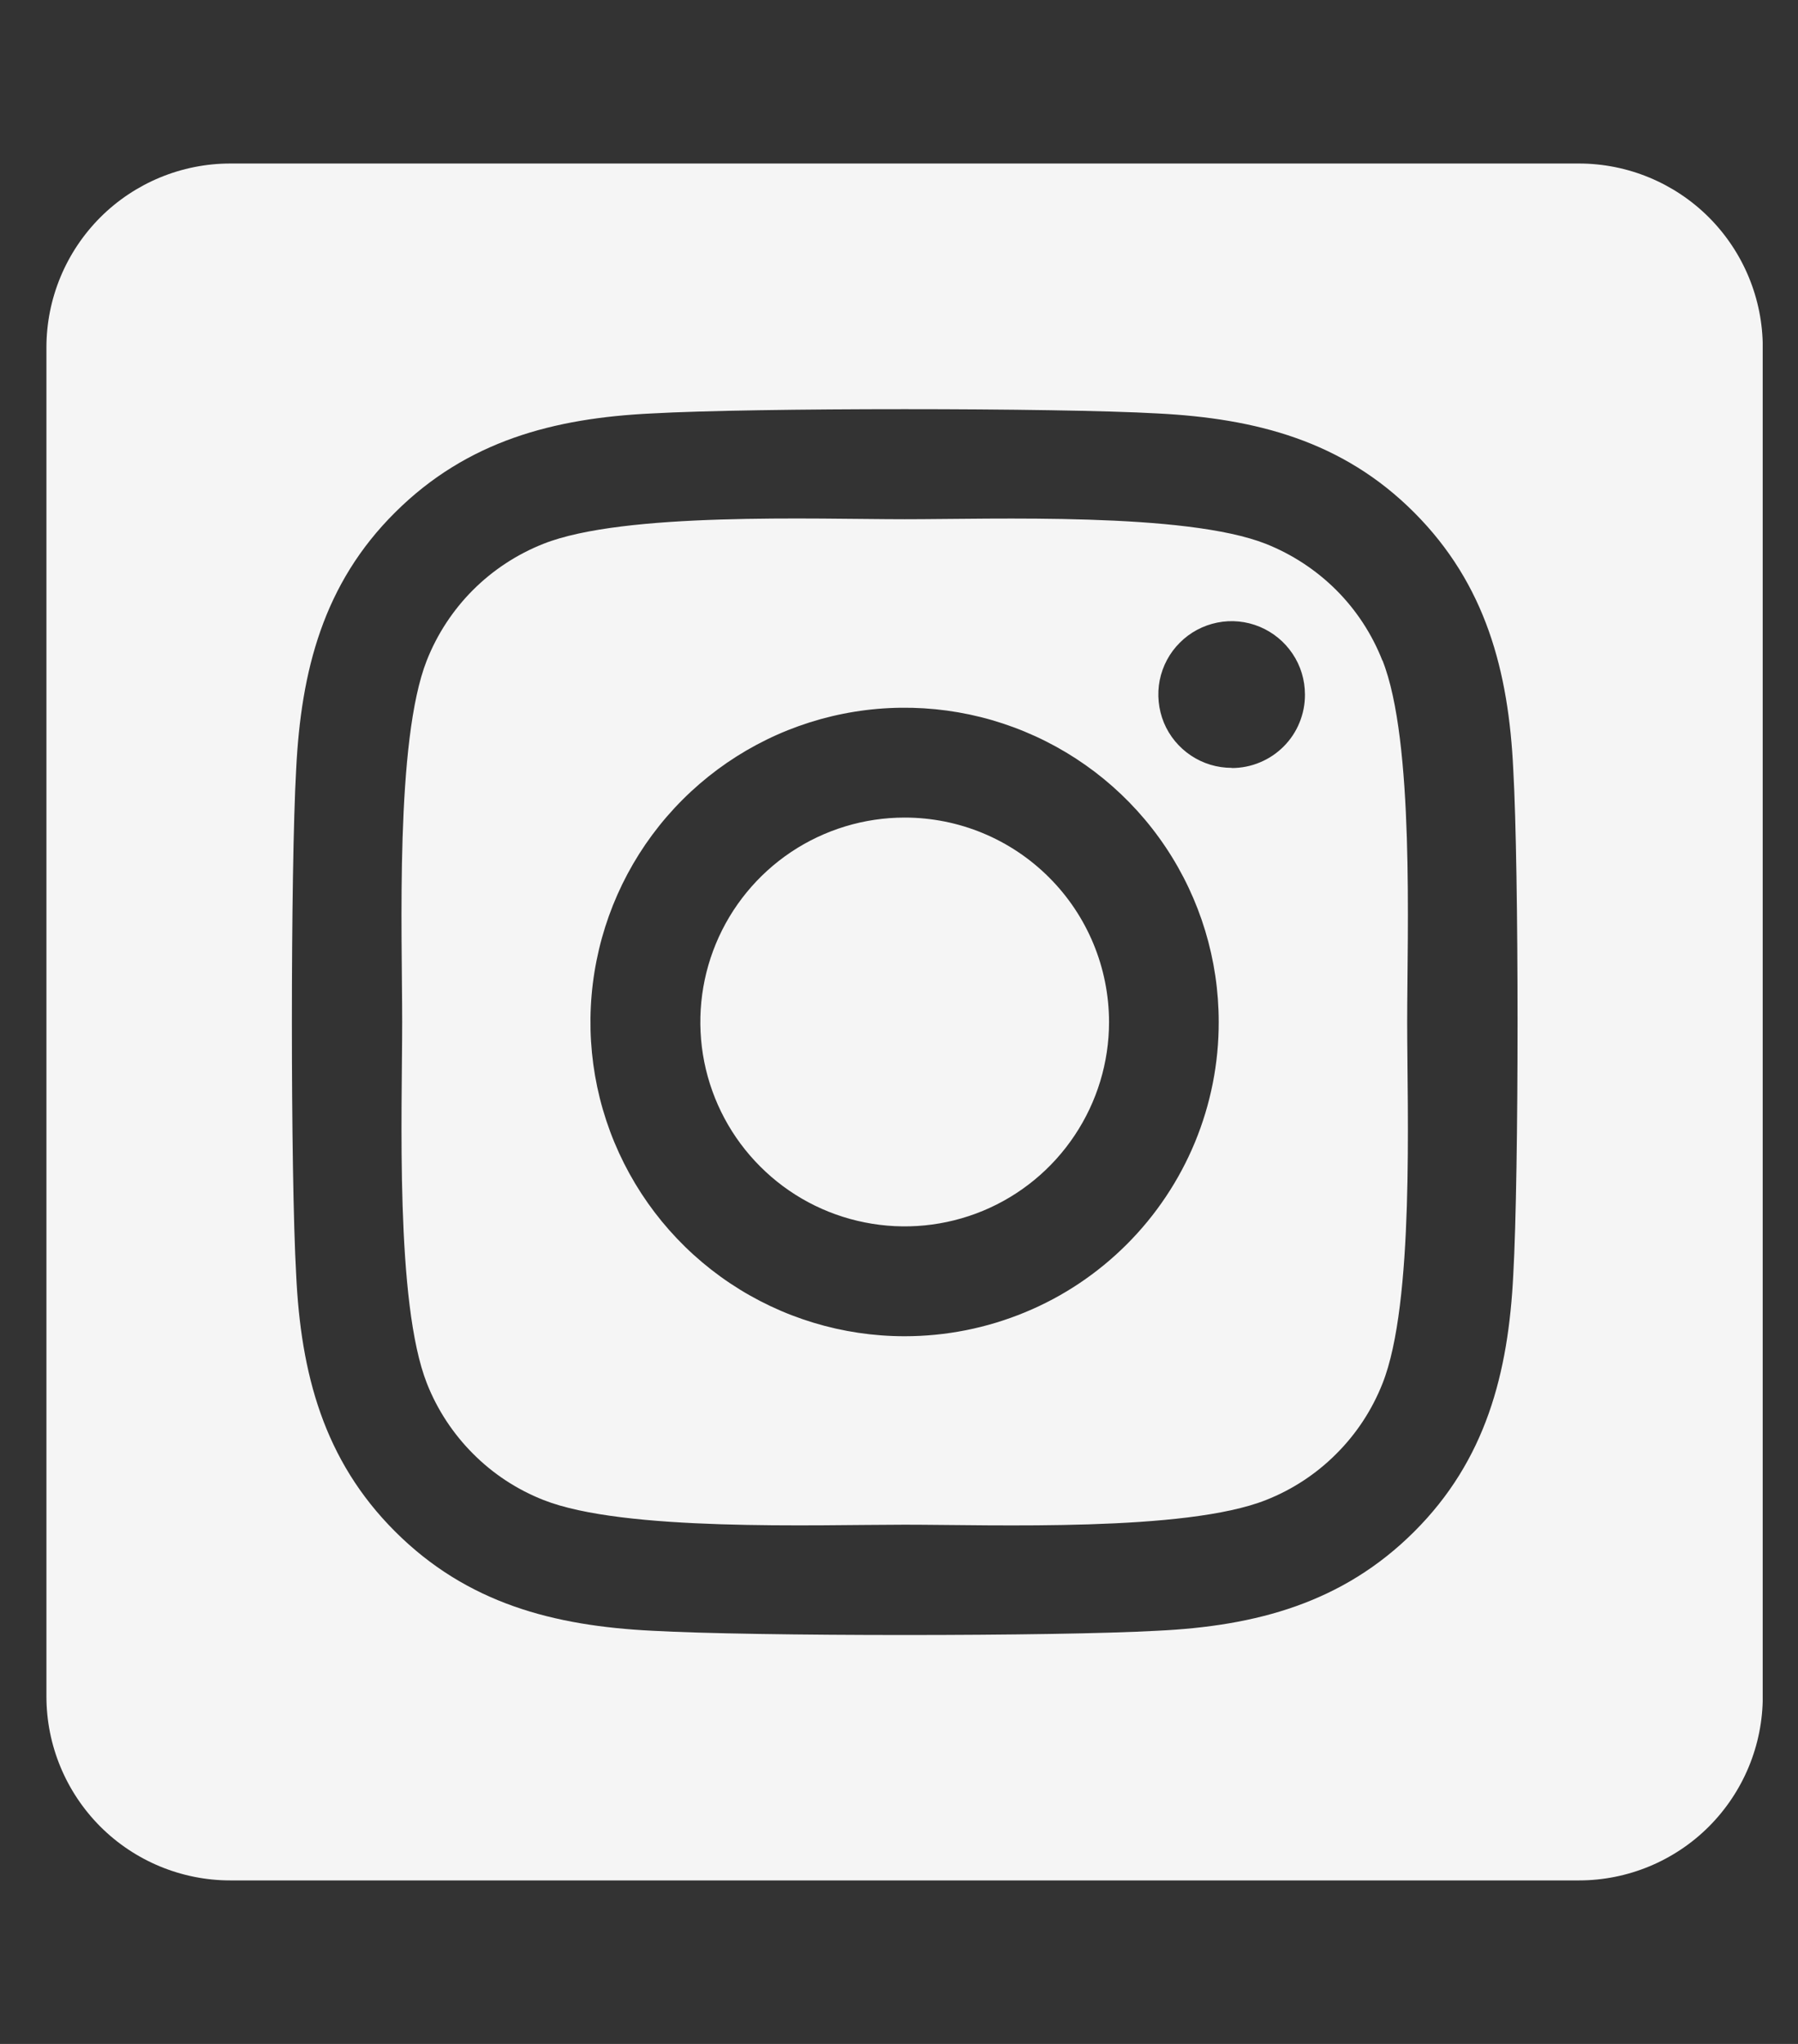 <svg width="22" height="25" viewBox="0 0 22 25" fill="none" xmlns="http://www.w3.org/2000/svg">
<rect x="0" y="0" width="22" height="25" fill="#333333" stroke="none"/>
<g clip-path="url(#clip0_18_388)">
<path d="M11.069 10C10.574 10 10.091 10.147 9.68 10.421C9.269 10.696 8.948 11.087 8.759 11.544C8.57 12.001 8.521 12.503 8.617 12.988C8.714 13.473 8.952 13.919 9.302 14.268C9.651 14.618 10.097 14.856 10.582 14.952C11.067 15.049 11.57 14.999 12.027 14.81C12.483 14.621 12.874 14.3 13.148 13.889C13.423 13.478 13.57 12.995 13.57 12.5C13.569 11.837 13.306 11.201 12.836 10.732C12.367 10.263 11.732 10 11.069 10ZM16.914 8.078C16.787 7.755 16.595 7.462 16.35 7.217C16.104 6.972 15.811 6.78 15.489 6.652C14.504 6.264 12.161 6.351 11.069 6.351C9.976 6.351 7.635 6.26 6.648 6.652C6.325 6.78 6.032 6.972 5.787 7.217C5.542 7.462 5.35 7.755 5.222 8.078C4.834 9.062 4.921 11.408 4.921 12.499C4.921 13.591 4.834 15.934 5.224 16.922C5.351 17.244 5.544 17.537 5.789 17.782C6.034 18.028 6.327 18.22 6.65 18.347C7.634 18.736 9.978 18.649 11.07 18.649C12.163 18.649 14.504 18.739 15.491 18.347C15.813 18.22 16.106 18.028 16.351 17.782C16.597 17.537 16.789 17.244 16.916 16.922C17.308 15.937 17.218 13.591 17.218 12.5C17.218 11.409 17.308 9.066 16.916 8.078L16.914 8.078ZM11.069 16.344C10.308 16.344 9.565 16.118 8.933 15.696C8.301 15.274 7.808 14.673 7.517 13.971C7.226 13.269 7.15 12.496 7.299 11.75C7.447 11.005 7.813 10.32 8.351 9.782C8.888 9.245 9.573 8.878 10.319 8.73C11.064 8.582 11.837 8.658 12.539 8.949C13.242 9.24 13.842 9.732 14.264 10.364C14.687 10.997 14.912 11.74 14.912 12.5C14.913 13.005 14.814 13.505 14.621 13.972C14.428 14.438 14.145 14.862 13.788 15.219C13.431 15.576 13.007 15.86 12.54 16.052C12.073 16.245 11.573 16.344 11.069 16.344ZM15.071 9.392C14.893 9.392 14.72 9.34 14.572 9.241C14.425 9.143 14.309 9.003 14.241 8.839C14.174 8.675 14.156 8.494 14.19 8.32C14.225 8.146 14.31 7.986 14.436 7.861C14.561 7.735 14.721 7.65 14.895 7.615C15.069 7.58 15.249 7.598 15.413 7.666C15.577 7.734 15.717 7.849 15.816 7.997C15.915 8.144 15.967 8.318 15.967 8.495C15.968 8.613 15.945 8.73 15.9 8.839C15.856 8.948 15.79 9.047 15.707 9.13C15.623 9.214 15.525 9.28 15.416 9.325C15.307 9.371 15.19 9.394 15.072 9.394L15.071 9.392ZM19.319 2H2.818C2.222 2 1.649 2.237 1.227 2.659C0.806 3.081 0.568 3.653 0.568 4.25L0.568 20.75C0.568 21.347 0.806 21.919 1.227 22.341C1.649 22.763 2.222 23 2.818 23H19.319C19.915 23 20.488 22.763 20.91 22.341C21.331 21.919 21.569 21.347 21.569 20.75V4.25C21.569 3.653 21.331 3.081 20.91 2.659C20.488 2.237 19.915 2 19.319 2ZM18.516 15.594C18.456 16.795 18.181 17.86 17.304 18.734C16.427 19.609 15.364 19.889 14.164 19.946C12.926 20.016 9.214 20.016 7.976 19.946C6.775 19.886 5.714 19.611 4.836 18.734C3.957 17.858 3.681 16.793 3.624 15.594C3.554 14.355 3.554 10.643 3.624 9.406C3.684 8.205 3.955 7.14 4.836 6.266C5.716 5.391 6.779 5.114 7.976 5.057C9.214 4.987 12.926 4.987 14.164 5.057C15.365 5.118 16.429 5.392 17.304 6.269C18.179 7.145 18.459 8.21 18.516 9.412C18.586 10.646 18.586 14.354 18.516 15.594Z" fill="#F5F5F5"/>
</g>
<defs>
<clipPath id="clip0_18_388">
<rect width="21" height="24" fill="white" transform="translate(0.568 0.5)"/>
</clipPath>
</defs>
</svg>
